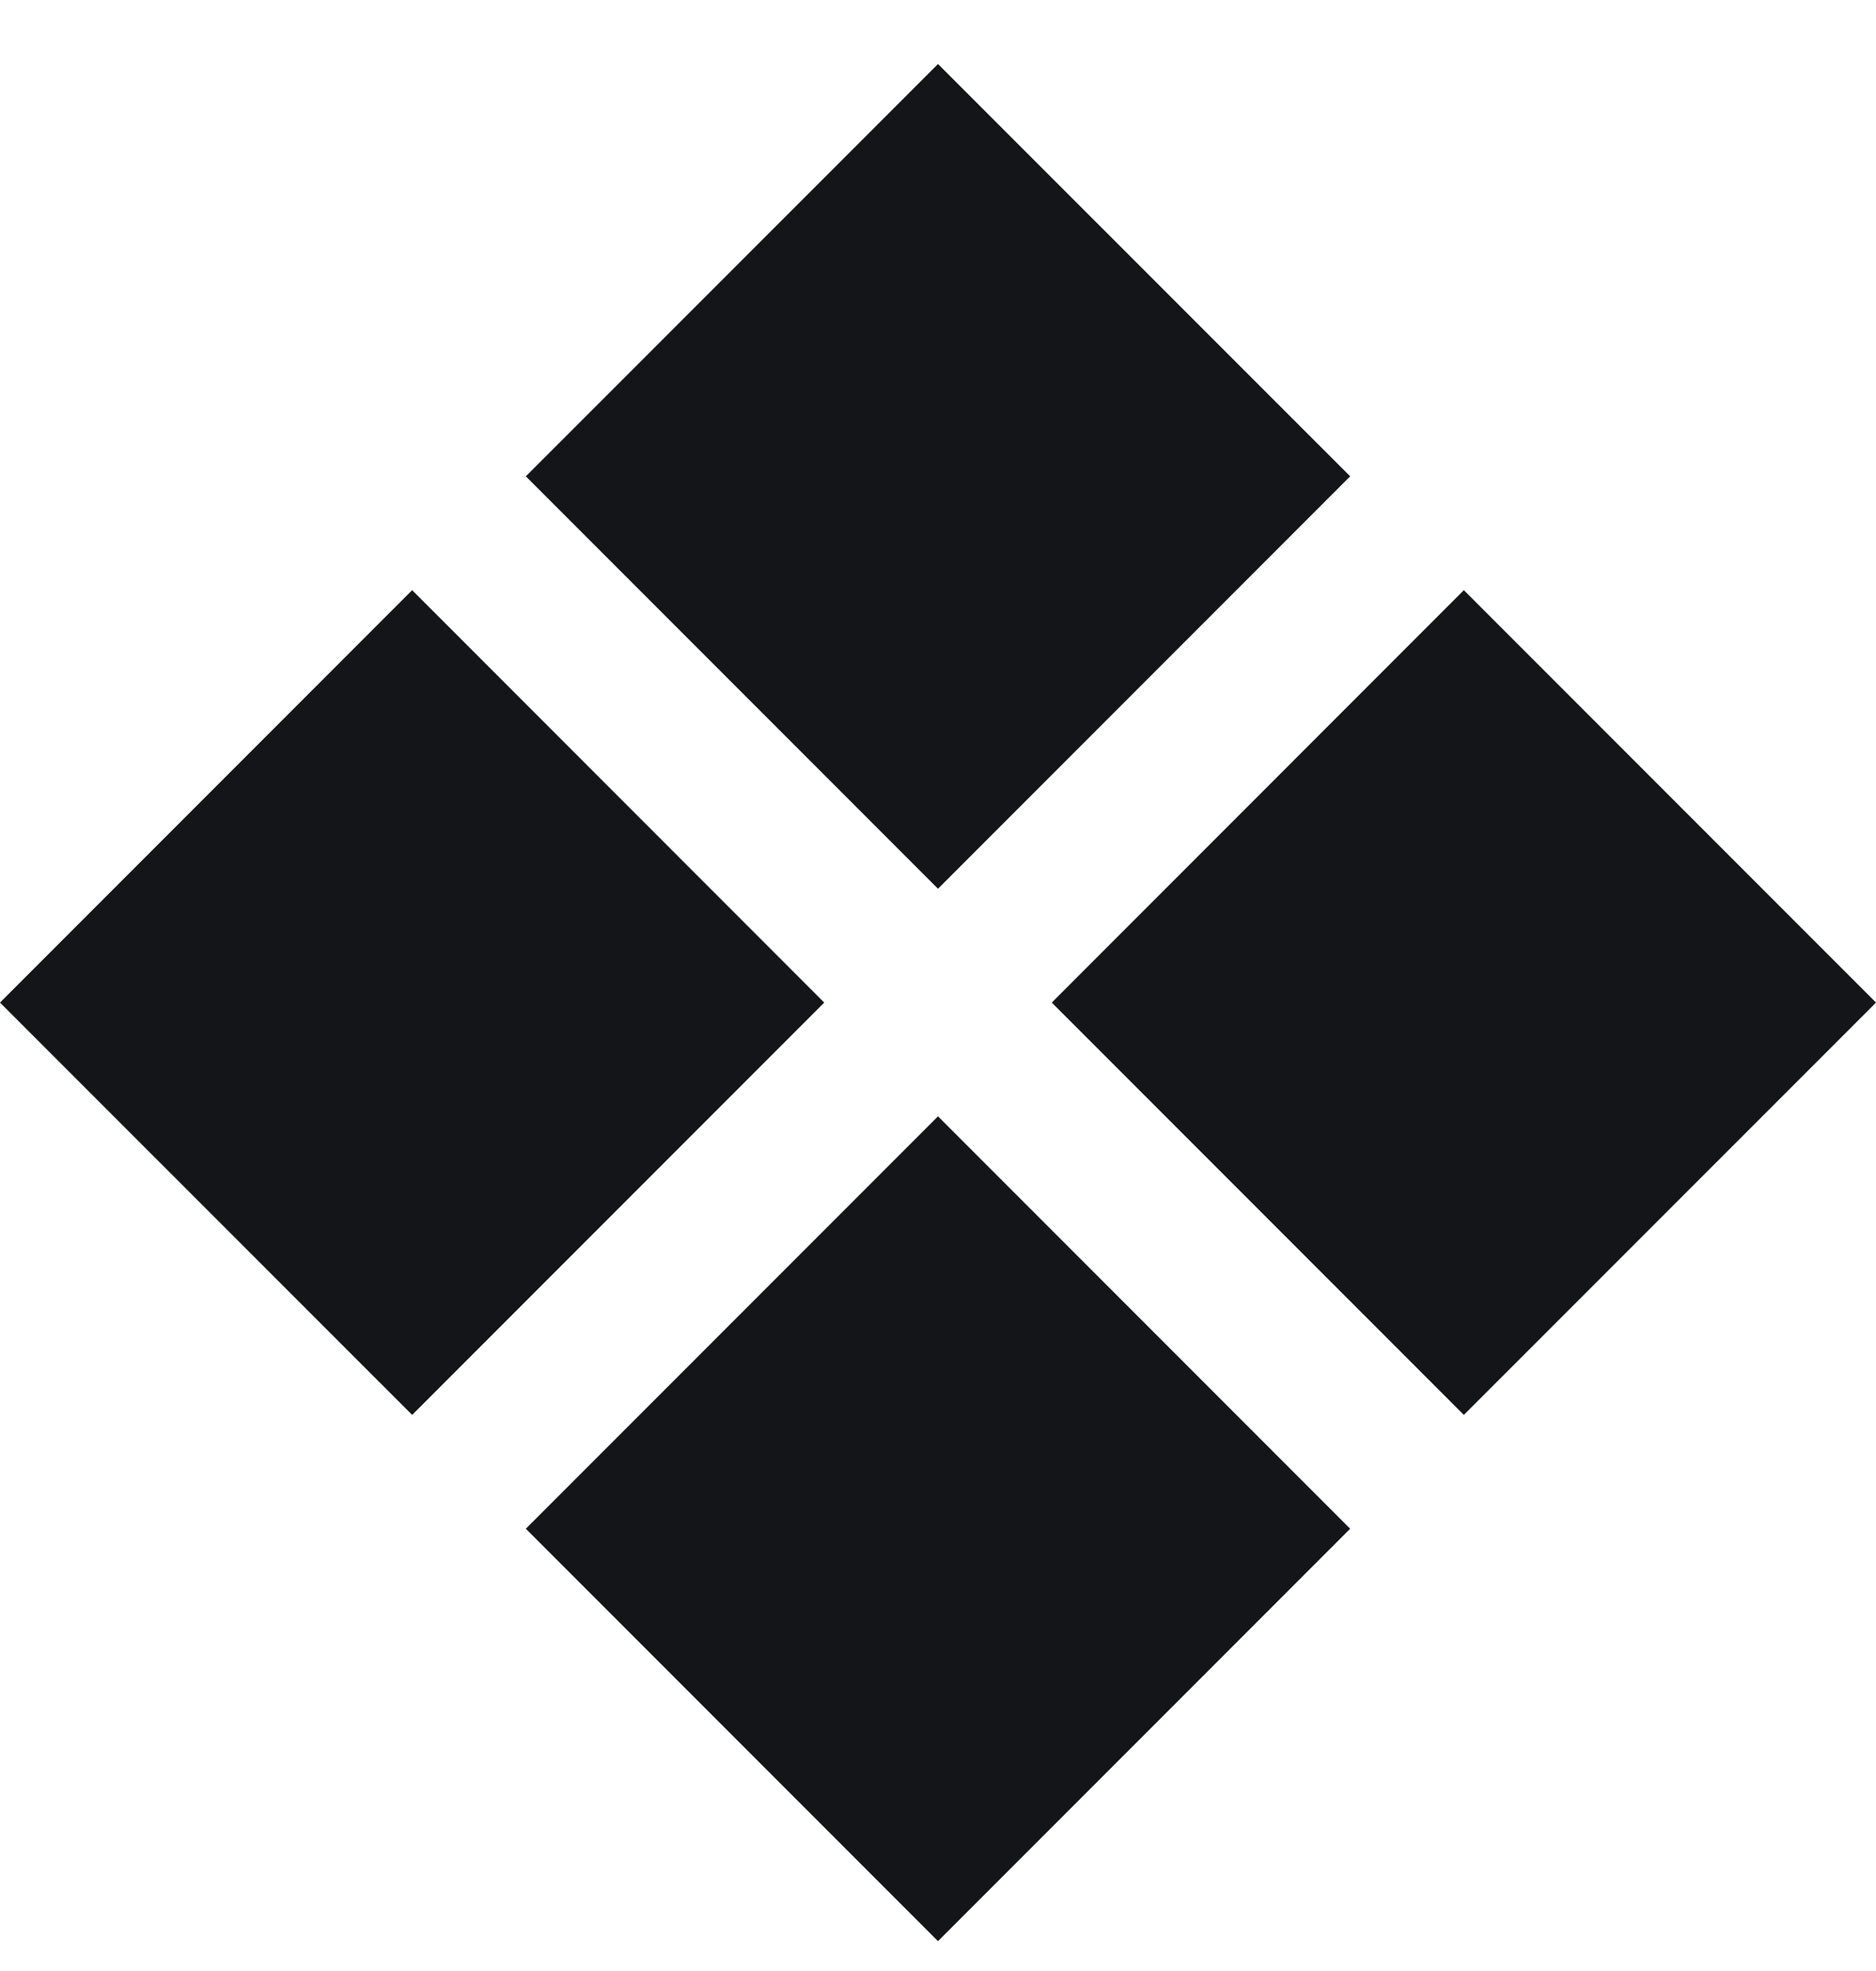 <svg width="20" height="21" viewBox="0 0 20 21" fill="none" xmlns="http://www.w3.org/2000/svg">
<path d="M15.606 15.075L11.213 10.682L15.606 6.288L20 10.682L15.606 15.075ZM4.394 15.075L0 10.682L4.394 6.288L8.787 10.682L4.394 15.075ZM10 20.682L5.606 16.288L10 11.894L14.394 16.288L10 20.682ZM10 9.469L5.606 5.075L10 0.682L14.394 5.075L10 9.469Z" fill="#141518"/>
</svg>
